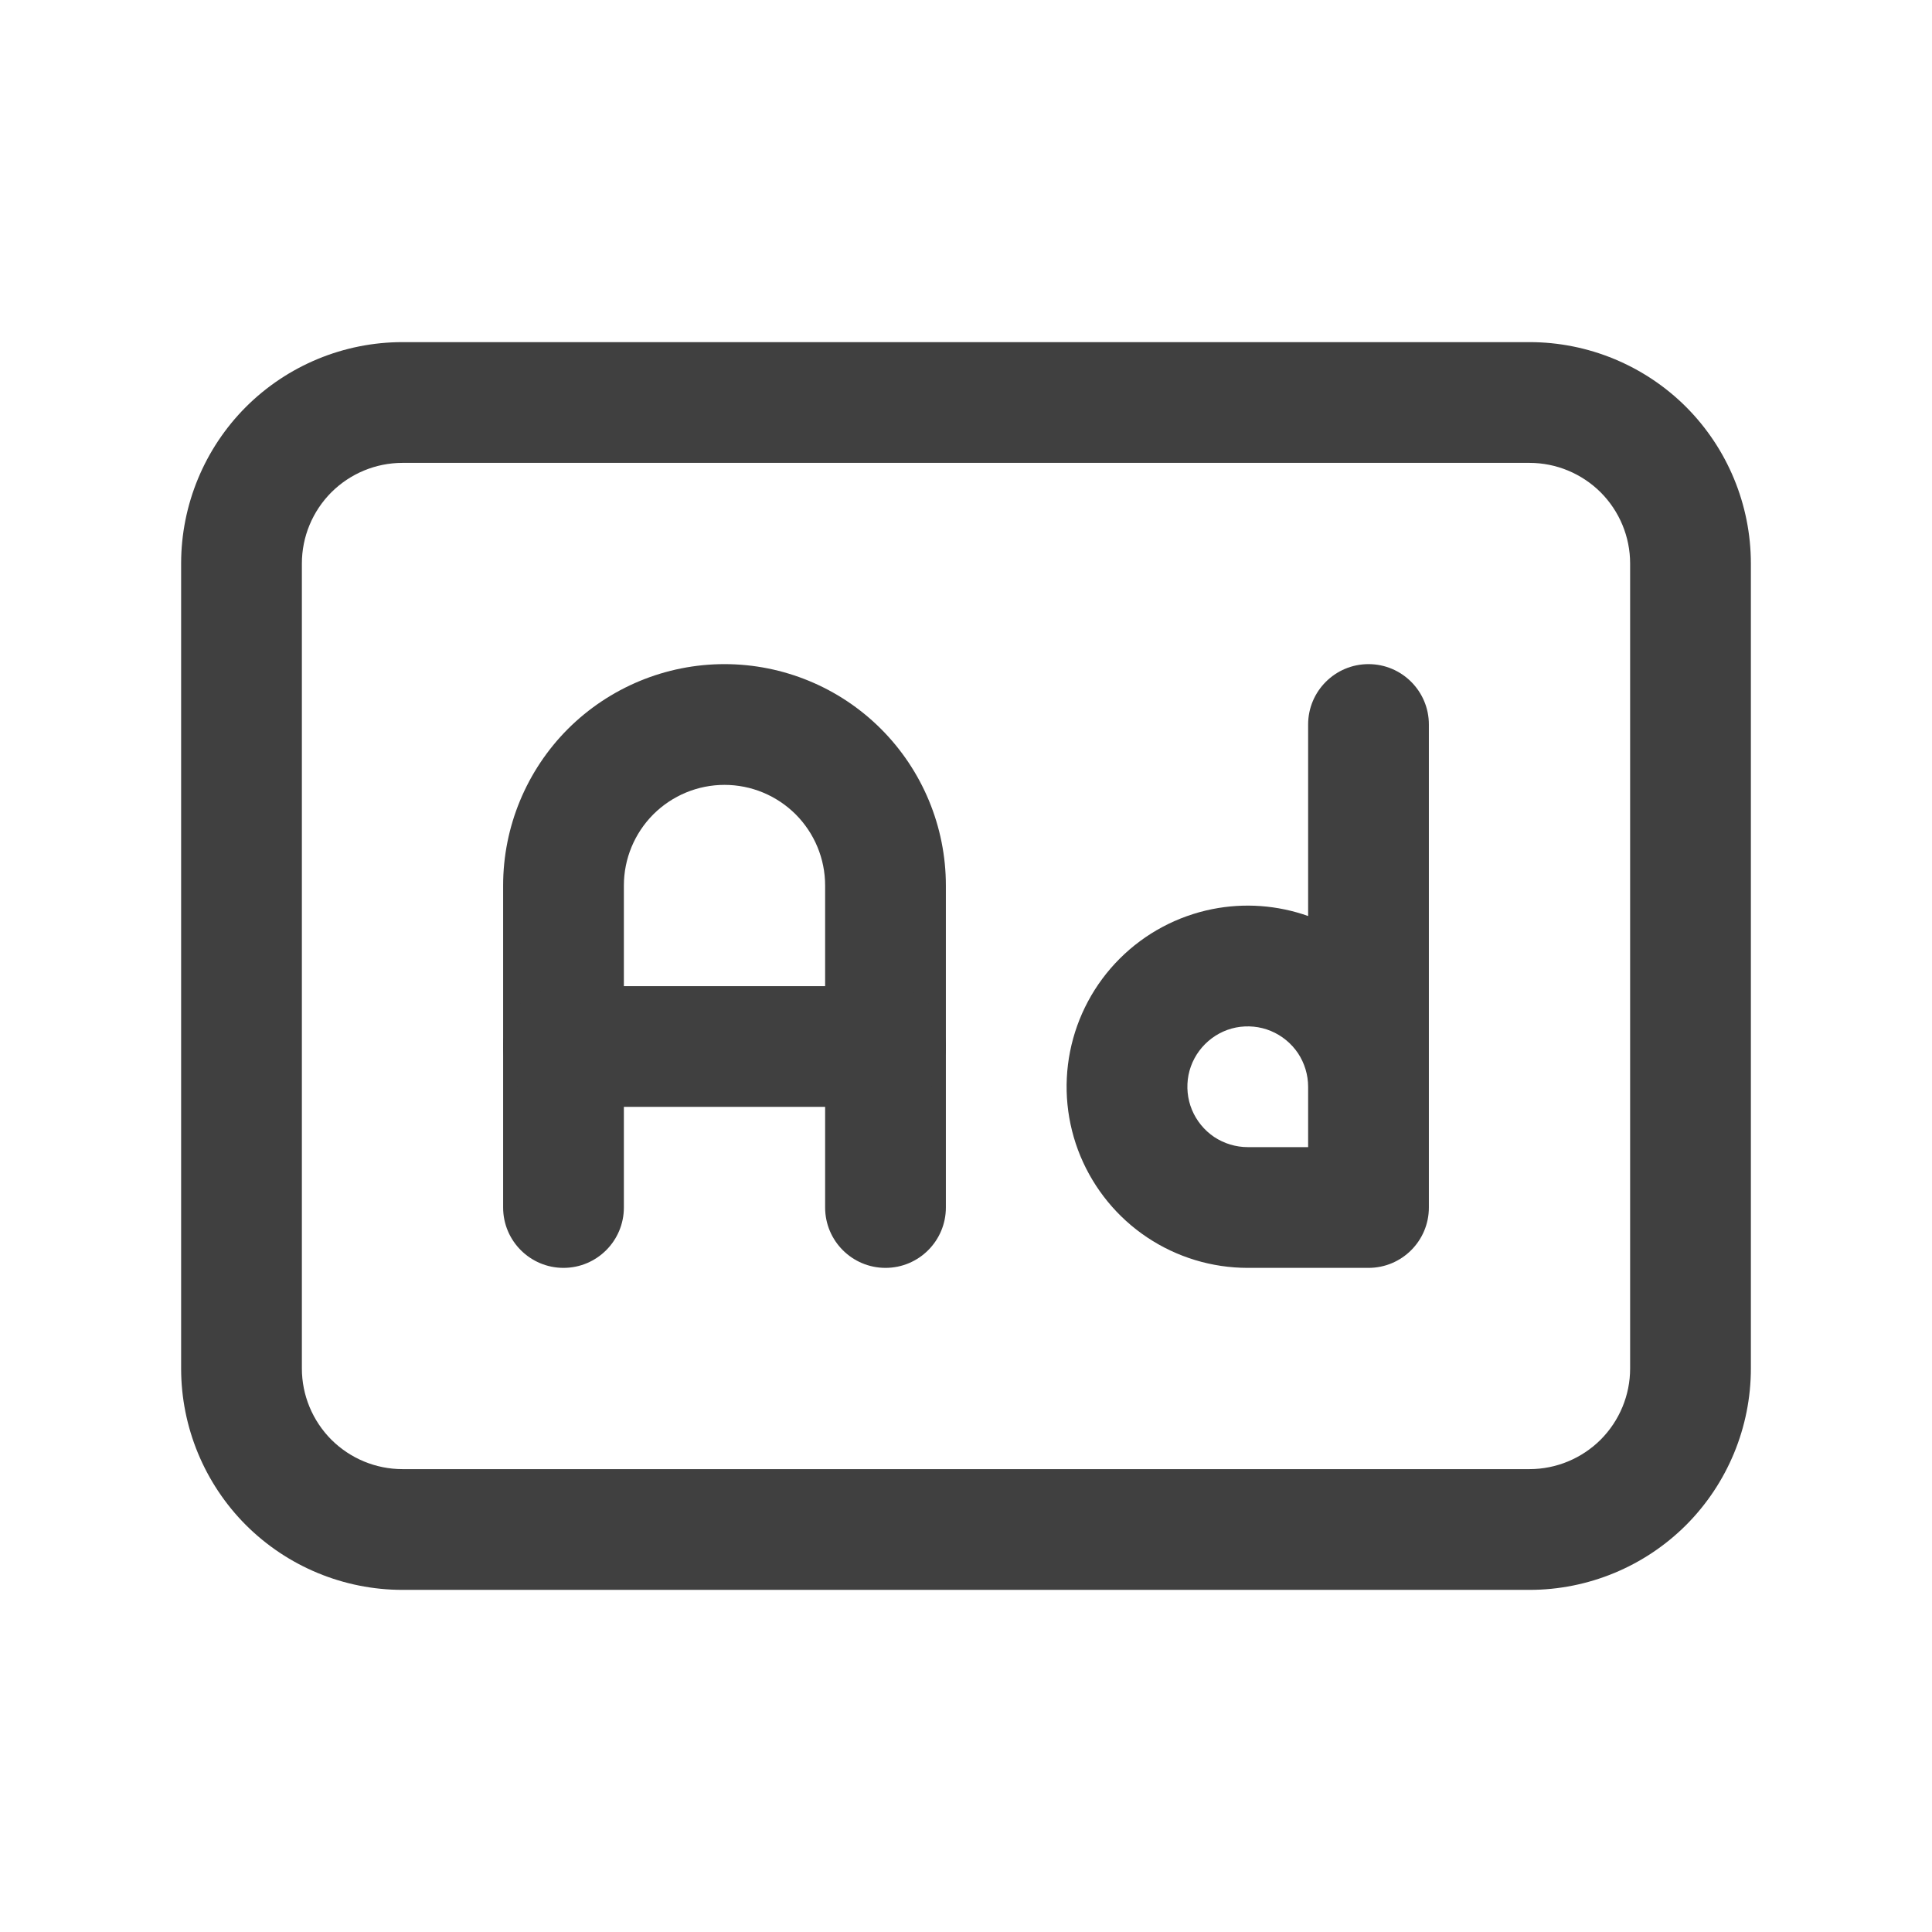 <svg width="24" height="24" viewBox="0 0 24 24" fill="none" xmlns="http://www.w3.org/2000/svg">
<path fill-rule="evenodd" clip-rule="evenodd" d="M5 5.75C4.668 5.75 4.351 5.882 4.116 6.116C3.882 6.351 3.75 6.668 3.75 7V17C3.75 17.331 3.882 17.649 4.116 17.884C4.351 18.118 4.668 18.25 5 18.25H19C19.331 18.25 19.649 18.118 19.884 17.884C20.118 17.649 20.25 17.331 20.25 17V7C20.25 6.668 20.118 6.351 19.884 6.116C19.649 5.882 19.331 5.75 19 5.75H5ZM3.055 5.055C3.571 4.54 4.271 4.25 5 4.25H19C19.729 4.25 20.429 4.54 20.945 5.055C21.46 5.571 21.75 6.271 21.75 7V17C21.75 17.729 21.46 18.429 20.945 18.945C20.429 19.46 19.729 19.75 19 19.75H5C4.271 19.75 3.571 19.46 3.055 18.945C2.54 18.429 2.25 17.729 2.25 17V7C2.25 6.271 2.54 5.571 3.055 5.055Z" fill="#404040"/>
<path fill-rule="evenodd" clip-rule="evenodd" d="M9 9.75C8.668 9.75 8.351 9.882 8.116 10.116C7.882 10.351 7.75 10.668 7.75 11V15C7.75 15.414 7.414 15.75 7 15.75C6.586 15.75 6.25 15.414 6.25 15V11C6.25 10.271 6.54 9.571 7.055 9.055C7.571 8.54 8.271 8.25 9 8.25C9.729 8.25 10.429 8.54 10.944 9.055C11.46 9.571 11.75 10.271 11.75 11V15C11.75 15.414 11.414 15.75 11 15.75C10.586 15.75 10.25 15.414 10.25 15V11C10.25 10.668 10.118 10.351 9.884 10.116C9.649 9.882 9.332 9.75 9 9.75Z" fill="#404040"/>
<path fill-rule="evenodd" clip-rule="evenodd" d="M6.25 13C6.25 12.586 6.586 12.25 7 12.25H11C11.414 12.25 11.75 12.586 11.75 13C11.75 13.414 11.414 13.75 11 13.75H7C6.586 13.75 6.25 13.414 6.25 13Z" fill="#404040"/>
<path fill-rule="evenodd" clip-rule="evenodd" d="M17 8.25C17.414 8.25 17.75 8.586 17.75 9V15C17.75 15.414 17.414 15.75 17 15.75H15.5C15.055 15.75 14.62 15.618 14.25 15.371C13.88 15.124 13.592 14.772 13.421 14.361C13.251 13.95 13.206 13.498 13.293 13.061C13.38 12.625 13.594 12.224 13.909 11.909C14.224 11.594 14.625 11.38 15.061 11.293C15.459 11.214 15.869 11.244 16.25 11.379V9C16.25 8.586 16.586 8.25 17 8.25ZM16.25 13.5C16.25 13.352 16.206 13.207 16.124 13.083C16.041 12.96 15.924 12.864 15.787 12.807C15.65 12.75 15.499 12.736 15.354 12.764C15.208 12.793 15.075 12.865 14.97 12.97C14.865 13.075 14.793 13.208 14.764 13.354C14.736 13.499 14.75 13.65 14.807 13.787C14.864 13.924 14.96 14.041 15.083 14.124C15.207 14.206 15.352 14.25 15.5 14.25H16.25V13.5Z" fill="#404040"/>
</svg>
